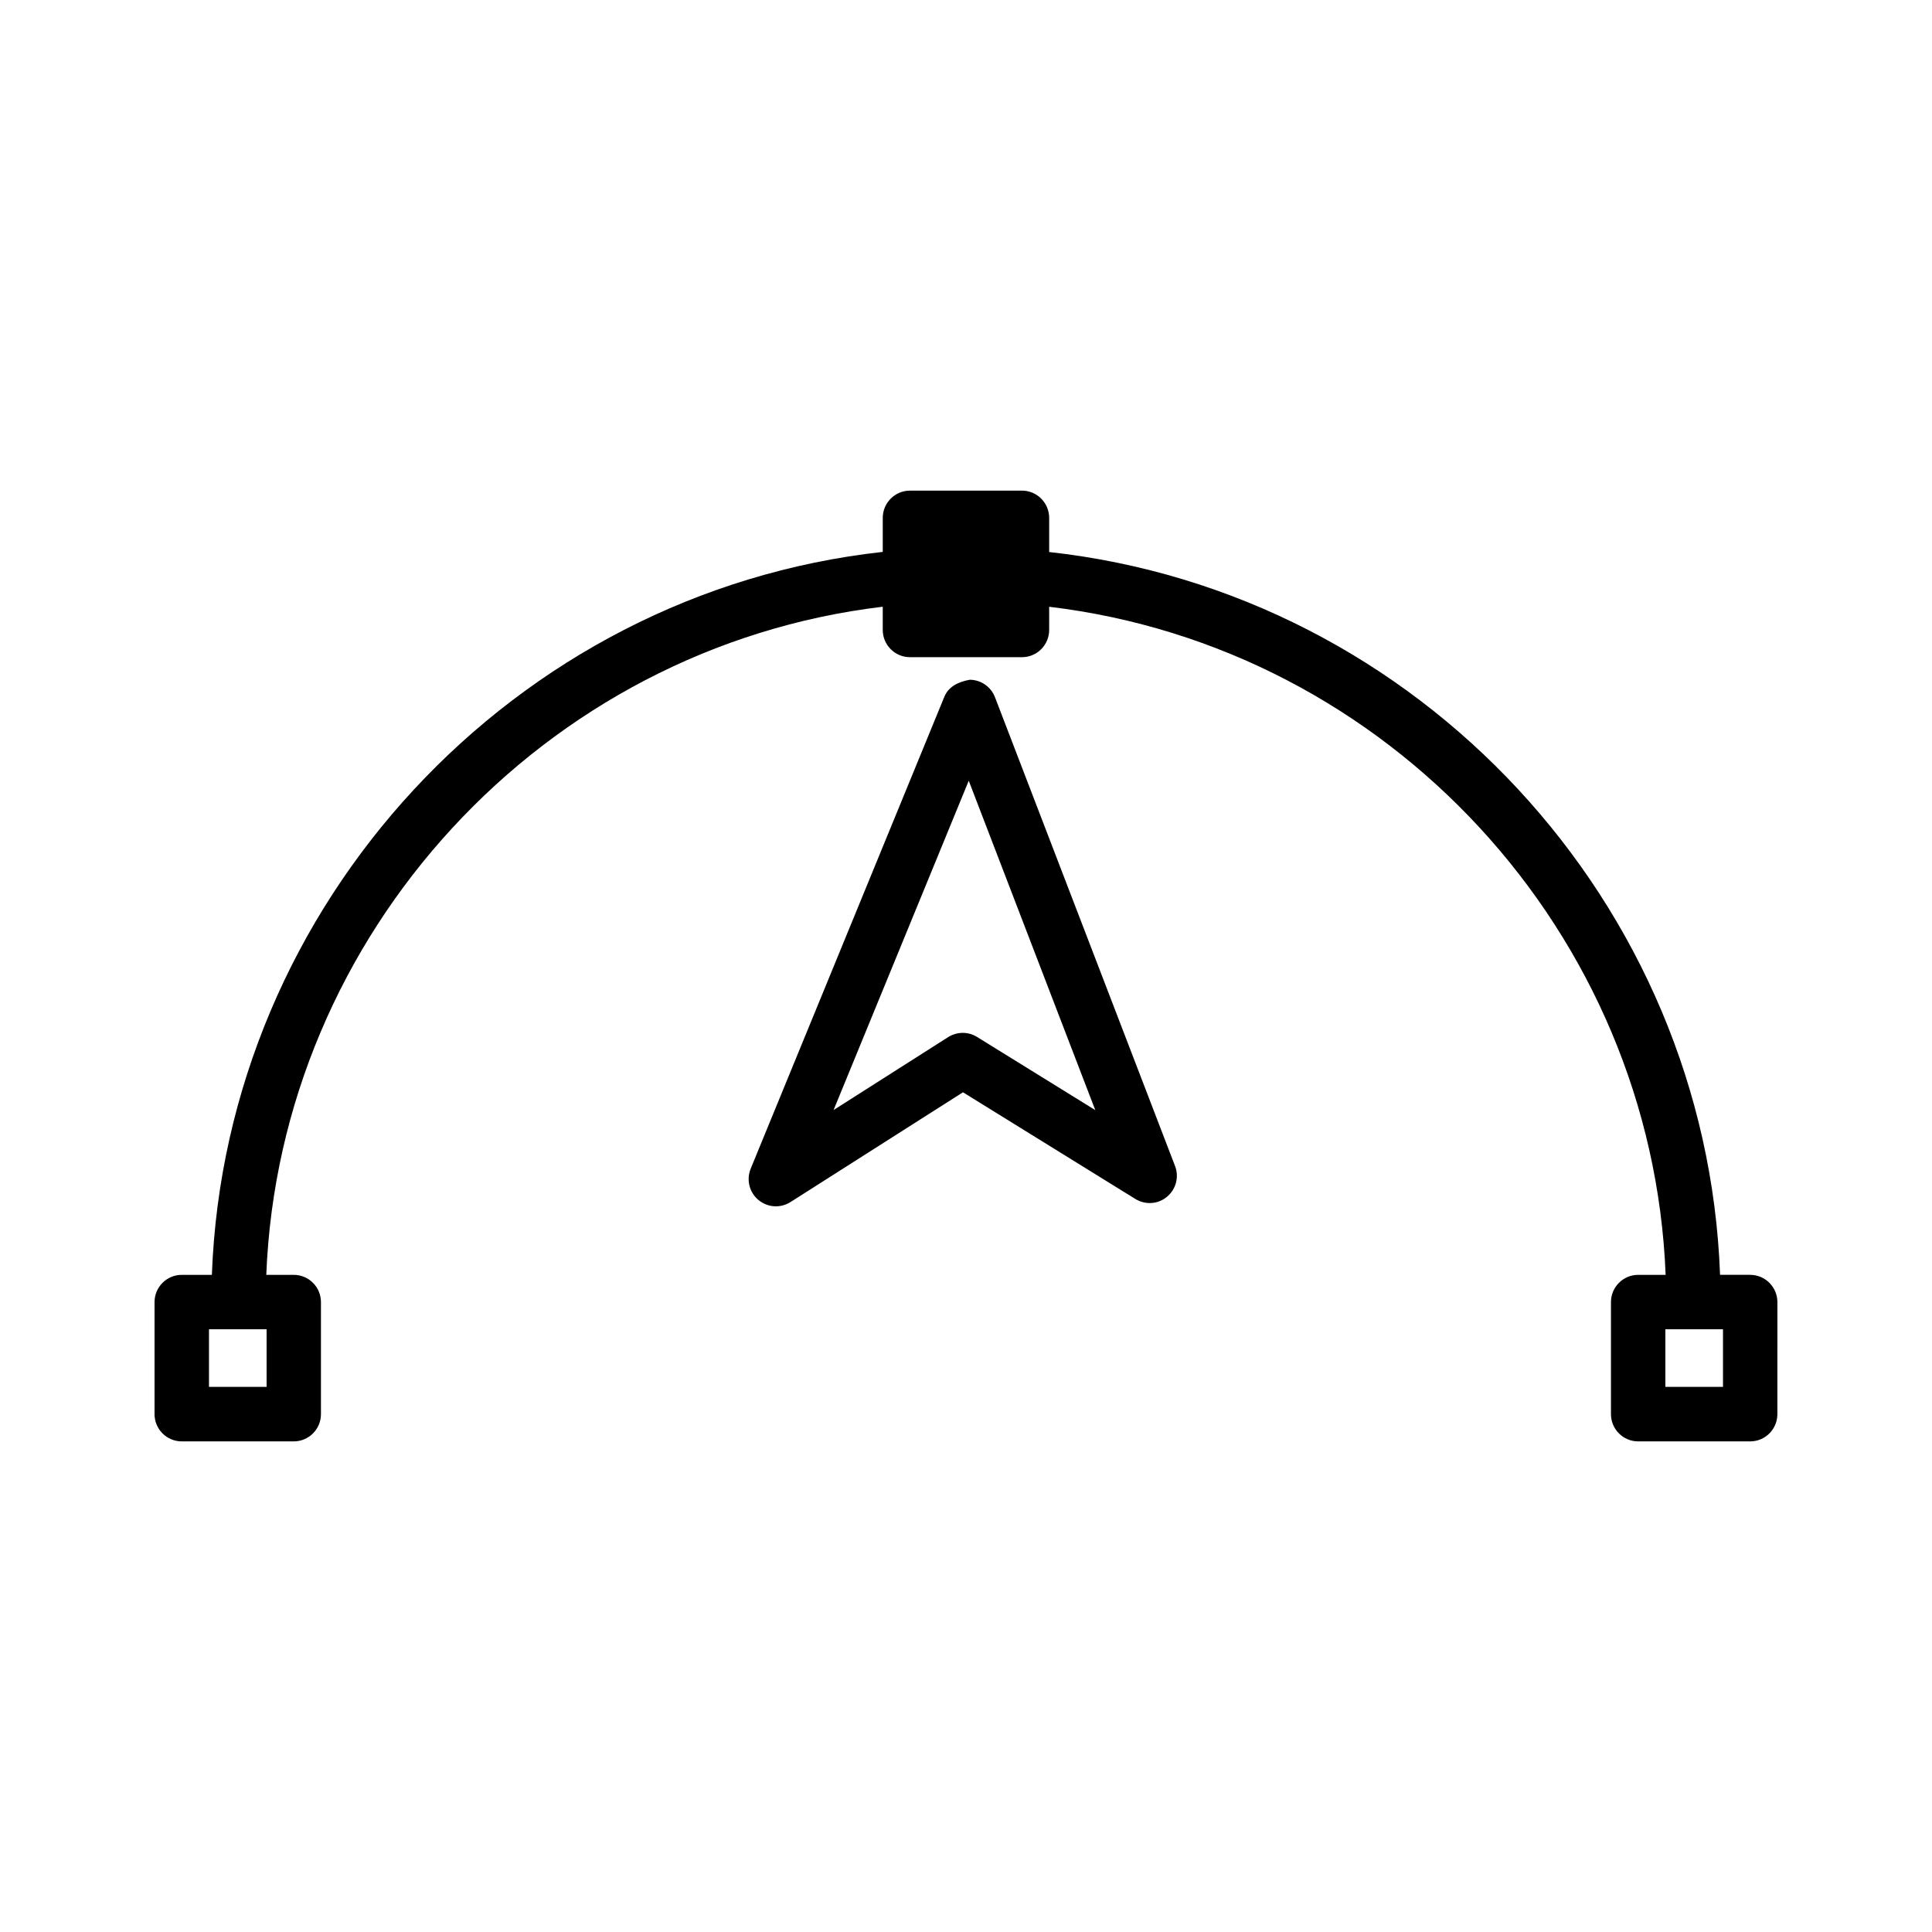 <?xml version="1.0" encoding="UTF-8"?>
<!-- Uploaded to: ICON Repo, www.iconrepo.com, Generator: ICON Repo Mixer Tools -->
<svg fill="#000000" width="800px" height="800px" version="1.1" viewBox="144 144 512 512" xmlns="http://www.w3.org/2000/svg">
 <g>
  <path d="m607.82 481.84h-7.988c-3.598-98.52-79.828-180.75-177.79-191.55v-9.047c0-3.977-3.231-7.219-7.207-7.219h-29.688c-3.977 0-7.207 3.238-7.207 7.219v9.016c-97.871 10.801-174.18 93.266-177.79 191.59h-7.988c-3.977 0-7.207 3.238-7.207 7.219v29.695c0 3.977 3.231 7.219 7.207 7.219h29.688c3.977 0 7.207-3.238 7.207-7.219v-29.695c0-3.977-3.231-7.219-7.207-7.219h-7.281c3.574-90.484 73.484-166.34 163.37-177.06v6.152c0 3.977 3.231 7.219 7.207 7.219h29.688c3.977 0 7.207-3.238 7.207-7.219v-6.141c89.965 10.727 159.8 86.387 163.37 177.05h-7.281c-3.977 0-7.207 3.238-7.207 7.219v29.695c0 3.977 3.231 7.219 7.207 7.219h29.688c3.977 0 7.207-3.238 7.207-7.219l0.004-29.695c-0.004-3.981-3.234-7.219-7.211-7.219zm-393.17 29.695h-15.27v-15.262h15.27zm385.96 0h-15.27v-15.262h15.27z"/>
  <path d="m407.68 328.77c-1.066-2.766-3.695-4.594-6.652-4.629-2.957 0.512-5.625 1.762-6.75 4.473l-51.34 125.11c-1.188 2.922-0.359 6.266 2.043 8.273 1.34 1.109 2.977 1.691 4.629 1.691 1.34 0 2.684-0.387 3.871-1.125l45.715-29.098 45.68 28.27c2.641 1.621 6.019 1.426 8.387-0.582 2.387-1.973 3.25-5.246 2.141-8.133zm-4.742 90.039c-1.16-0.723-2.473-1.09-3.793-1.09-1.348 0-2.691 0.387-3.871 1.125l-30.367 19.328 35.82-87.273 33.535 87.293z"/>
 </g>
</svg>